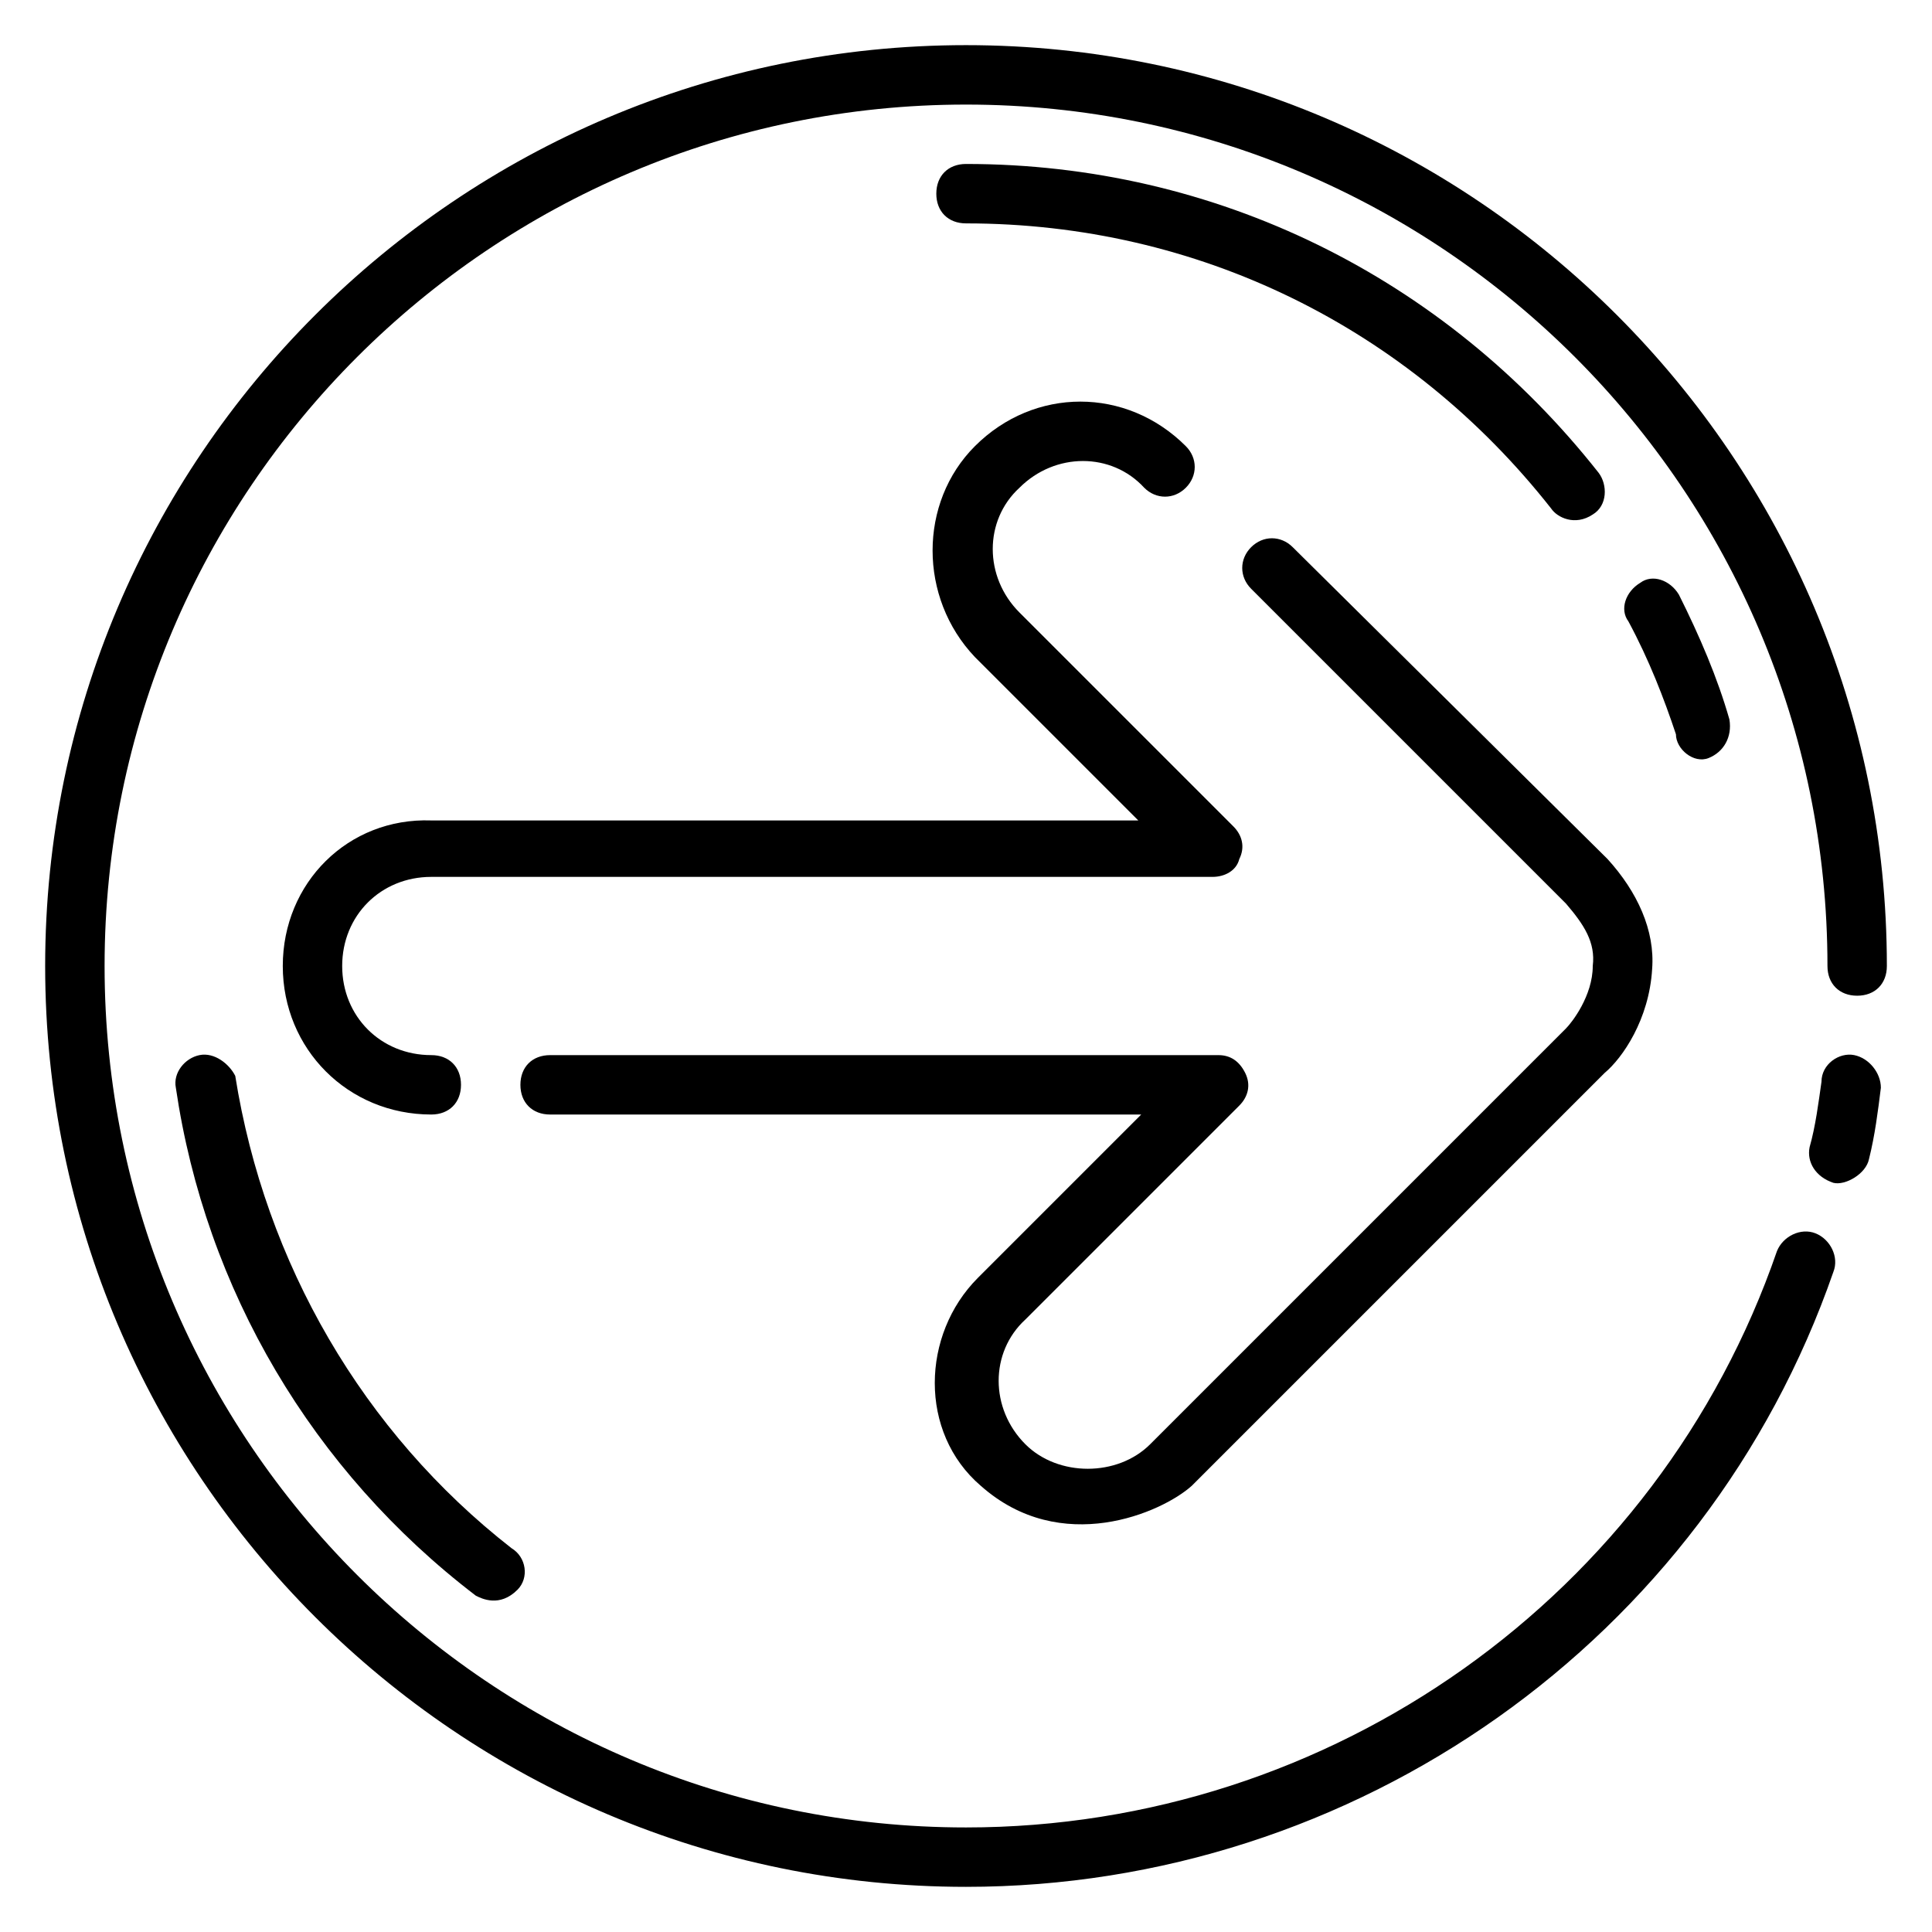 <?xml version="1.0" encoding="UTF-8"?>
<!-- Uploaded to: ICON Repo, www.svgrepo.com, Generator: ICON Repo Mixer Tools -->
<svg fill="#000000" width="800px" height="800px" version="1.1" viewBox="144 144 512 512" xmlns="http://www.w3.org/2000/svg">
 <g>
  <path d="m625.14 470.85c-3.938-1.574-8.66 0.789-10.234 4.723-31.484 91.316-118.08 152.72-214.9 152.72-125.95 0-228.29-102.34-228.29-228.29 0-125.95 102.34-228.29 228.29-228.29s228.29 102.34 228.29 228.29c0 4.723 3.148 7.871 7.871 7.871s7.871-3.148 7.871-7.871c0-134.61-109.42-244.04-244.03-244.04-134.61 0-244.04 109.42-244.04 244.04s109.42 244.03 244.03 244.03c103.12 0 196.01-65.336 229.86-162.95 1.578-3.938-0.785-8.66-4.723-10.234z"/>
  <path d="m635.37 423.61c-3.938-0.789-8.66 2.363-8.66 7.086-0.789 5.512-1.574 11.809-3.148 17.32-0.789 3.938 1.574 7.871 6.297 9.445 3.148 0.789 8.66-2.363 9.445-6.297 1.574-6.297 2.363-12.594 3.148-18.895 0.004-3.938-3.144-7.871-7.082-8.66z"/>
  <path d="m196.9 423.61c-3.938 0.789-7.086 4.723-6.297 8.66 7.871 53.531 36.211 101.55 79.508 134.61 1.574 0.789 6.297 3.148 11.02-1.574 3.148-3.148 2.363-8.66-1.574-11.02-39.359-30.699-65.336-75.57-73.211-125.16-1.57-3.152-5.508-6.301-9.445-5.516z"/>
  <path d="m596.8 344.89c3.938-1.574 6.297-5.512 5.512-10.234-3.148-11.02-7.871-22.043-13.383-33.062-2.363-3.938-7.086-5.512-10.234-3.148-3.938 2.363-5.512 7.086-3.148 10.234 5.512 10.234 9.445 20.469 12.594 29.914 0 3.934 4.723 7.871 8.66 6.297z"/>
  <path d="m400 203.2c61.402 0 117.29 27.551 155.08 75.57 1.574 2.363 6.297 4.723 11.02 1.574 3.938-2.363 3.938-7.871 1.574-11.02-40.934-51.957-101.55-81.871-167.67-81.871-4.723 0-7.871 3.148-7.871 7.871-0.004 4.727 3.144 7.875 7.871 7.875z"/>
  <path d="m403.93 537.76c21.254 18.895 48.02 7.086 55.891 0l109.42-109.42c4.723-3.938 11.809-14.168 12.594-27.551 0.789-10.234-3.938-20.469-11.809-29.125l-83.441-82.656c-3.148-3.148-7.871-3.148-11.02 0-3.148 3.148-3.148 7.871 0 11.02l83.445 83.445c4.723 5.512 7.871 10.234 7.086 16.531 0 7.871-5.512 14.957-7.086 16.531l-110.21 110.21c-8.66 8.66-24.402 8.66-33.062 0-9.445-9.445-9.445-24.402 0-33.062l56.68-56.68c2.363-2.363 3.148-5.512 1.574-8.66-1.574-3.148-3.938-4.723-7.086-4.723h-177.12c-4.723 0-7.871 3.148-7.871 7.871s3.148 7.871 7.871 7.871h156.65l-43.297 43.297c-14.953 14.961-15.742 40.938 0.789 55.105z"/>
  <path d="m218.94 400c0 22.043 17.32 39.359 39.359 39.359 4.723 0 7.871-3.148 7.871-7.871 0-4.723-3.148-7.871-7.871-7.871-13.383 0-23.617-10.234-23.617-23.617s10.234-23.617 23.617-23.617h207.04c3.148 0 6.297-1.574 7.086-4.723 1.574-3.148 0.789-6.297-1.574-8.66l-56.68-56.68c-9.445-9.445-9.445-24.402 0-33.062 9.445-9.445 24.402-9.445 33.062 0 3.148 3.148 7.871 3.148 11.02 0 3.148-3.148 3.148-7.871 0-11.02-15.742-15.742-40.148-15.742-55.891 0-14.957 14.957-14.957 40.148 0 55.891l43.297 43.297h-187.36c-22.039-0.789-39.359 16.531-39.359 38.574z"/>
 </g>
</svg>